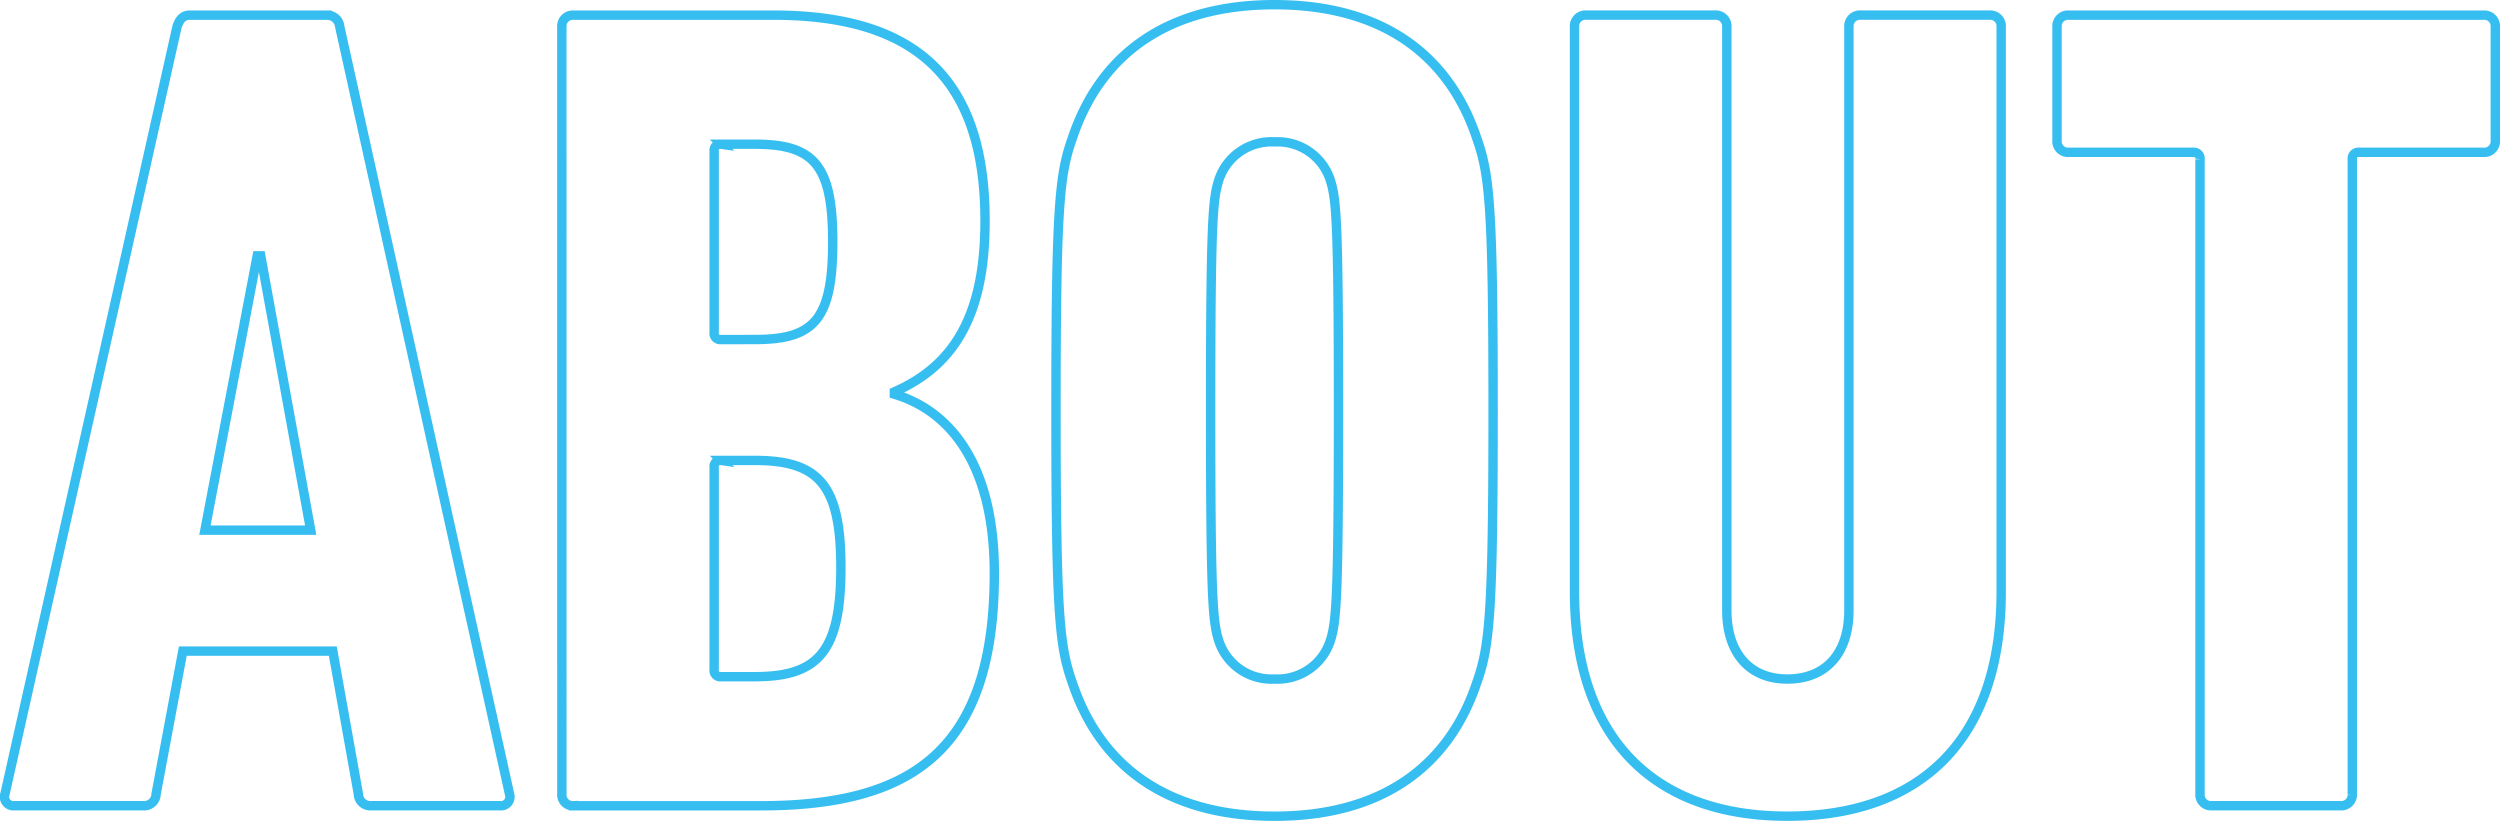 <svg xmlns="http://www.w3.org/2000/svg" width="265.996" height="87.344" viewBox="0 0 265.996 87.344">
  <g id="sec_ttl--about" transform="translate(0.502 0.5)" style="isolation: isolate">
    <g id="グループ_3444" data-name="グループ 3444" transform="translate(0 0)" style="isolation: isolate">
      <path id="パス_5553" data-name="パス 5553" d="M8507.929-2925.714c.247-.744.618-1.238,1.359-1.238h14.6a1.349,1.349,0,0,1,1.359,1.238l18.062,81.642a.948.948,0,0,1-.989,1.236h-13.732a1.272,1.272,0,0,1-1.361-1.236l-2.721-15.217h-15.957l-2.847,15.217a1.269,1.269,0,0,1-1.358,1.236H8490.61a.946.946,0,0,1-.989-1.236Zm14.225,53.562-5.318-29.195h-.372l-5.565,29.195Z" transform="translate(-8489.598 2928.064)" fill="none" stroke="#37bef0" stroke-width="1"/>
      <path id="パス_5554" data-name="パス 5554" d="M8539.911-2925.714a1.17,1.17,0,0,1,1.237-1.238h21.277c15.585,0,22.513,7.175,22.513,21.9,0,10.266-3.464,15.462-9.649,18.182v.247c6.186,1.857,10.639,7.8,10.639,19.051,0,18.555-8.411,24.74-24.864,24.74h-19.915a1.169,1.169,0,0,1-1.237-1.236Zm20.535,33.275c6.309,0,8.287-2.1,8.287-10.392,0-8.163-1.979-10.39-8.287-10.39h-3.587a.656.656,0,0,0-.742.742v19.3a.656.656,0,0,0,.742.743Zm-3.587,35.873h3.587c6.8,0,9.154-2.723,9.154-11.629,0-8.781-2.351-11.38-9.154-11.38h-3.587a.656.656,0,0,0-.742.743v21.523A.656.656,0,0,0,8556.859-2856.566Z" transform="translate(-8480.634 2928.064)" fill="none" stroke="#37bef0" stroke-width="1"/>
      <path id="パス_5555" data-name="パス 5555" d="M8586.269-2855.781c-1.362-3.833-1.732-7.3-1.732-28.944s.37-25.111,1.732-28.946c3.092-9.278,10.514-14.225,21.523-14.225s18.432,4.947,21.522,14.225c1.362,3.835,1.733,7.3,1.733,28.946s-.371,25.111-1.733,28.944c-3.091,9.278-10.514,14.228-21.522,14.228S8589.36-2846.5,8586.269-2855.781Zm27.461-4.452c.619-1.979.866-4.082.866-24.492s-.247-22.514-.866-24.493a5.893,5.893,0,0,0-5.937-4.082,5.894,5.894,0,0,0-5.938,4.082c-.618,1.979-.864,4.083-.864,24.493s.246,22.513.864,24.492a5.894,5.894,0,0,0,5.938,4.083A5.893,5.893,0,0,0,8613.729-2860.233Z" transform="translate(-8472.685 2927.896)" fill="none" stroke="#37bef0" stroke-width="1"/>
      <path id="パス_5556" data-name="パス 5556" d="M8631.365-2865.6v-60.117a1.169,1.169,0,0,1,1.238-1.238h13.73a1.169,1.169,0,0,1,1.236,1.238v62.1c0,4.454,2.352,7.3,6.434,7.3,4.205,0,6.556-2.845,6.556-7.3v-62.1a1.168,1.168,0,0,1,1.236-1.238h13.731a1.168,1.168,0,0,1,1.235,1.238v60.117c0,15.833-8.658,23.875-22.759,23.875C8640.024-2841.721,8631.365-2849.763,8631.365-2865.6Z" transform="translate(-8464.341 2928.064)" fill="none" stroke="#37bef0" stroke-width="1"/>
      <path id="パス_5557" data-name="パス 5557" d="M8691.391-2842.836a1.168,1.168,0,0,1-1.236-1.236v-67.542a.657.657,0,0,0-.743-.742h-13.235a1.168,1.168,0,0,1-1.237-1.236v-12.122a1.169,1.169,0,0,1,1.237-1.238h44.161a1.168,1.168,0,0,1,1.236,1.238v12.122a1.167,1.167,0,0,1-1.236,1.236H8707.1a.656.656,0,0,0-.743.742v67.542a1.168,1.168,0,0,1-1.236,1.236Z" transform="translate(-8456.579 2928.064)" fill="none" stroke="#37bef0" stroke-width="1"/>
    </g>
  </g>
</svg>
